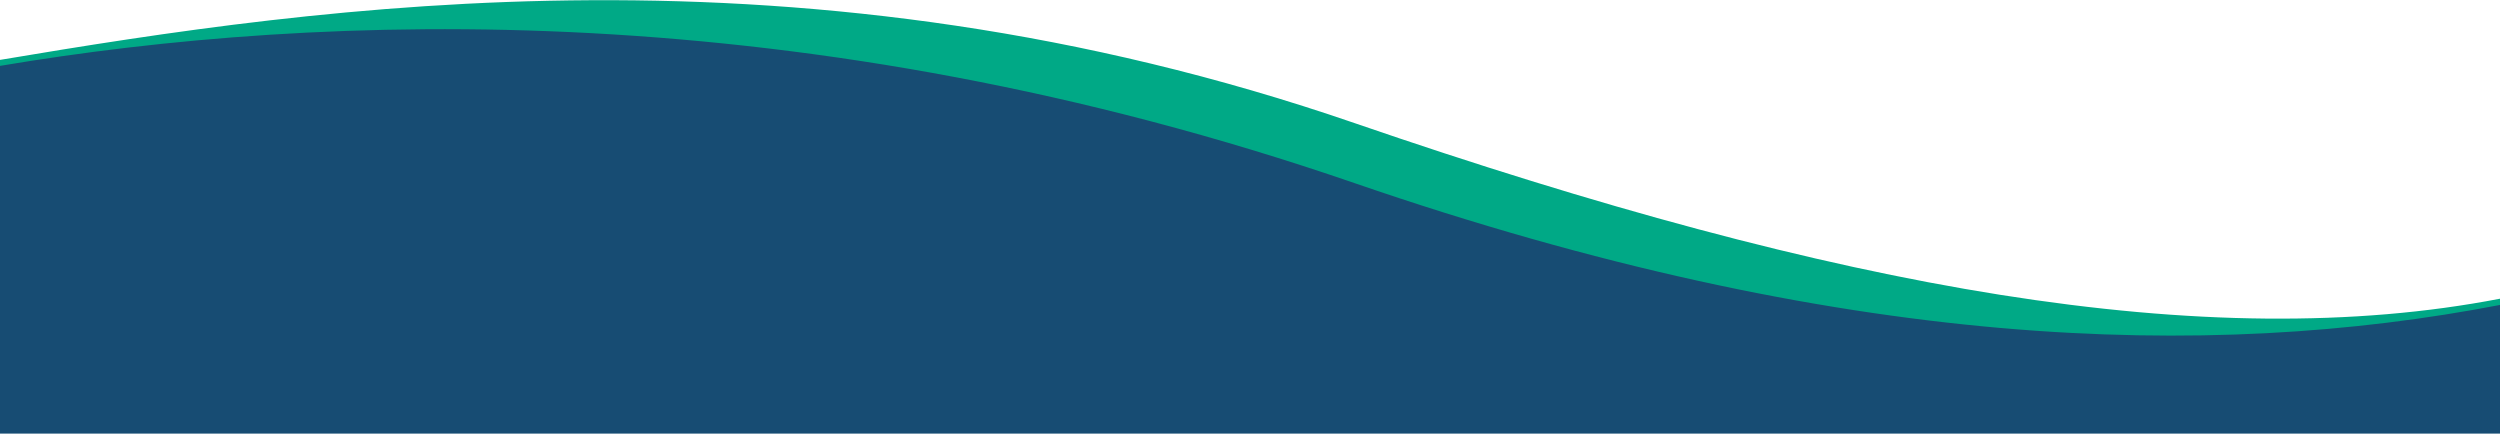<?xml version="1.0" encoding="utf-8"?>
<!-- Generator: Adobe Illustrator 27.8.0, SVG Export Plug-In . SVG Version: 6.00 Build 0)  -->
<svg version="1.1" id="Calque_1" xmlns="http://www.w3.org/2000/svg" xmlns:xlink="http://www.w3.org/1999/xlink" x="0px" y="0px"
	 width="1920px" height="333px" viewBox="0 0 1920 333" style="enable-background:new 0 0 1920 333;" xml:space="preserve">
<style type="text/css">
	.st0{fill:#174C73;}
	.st1{fill:#00A986;}
</style>
<path class="st0" d="M0,333V46.8c233-28.9,588.1-75,953.1,45.1C1377.7,253.3,1673.6,283,1920,232.3l0,100.7L0,333L0,333z"/>
<path class="st1" d="M1040.2,94.5C617.8-50.9,247,4.5,0,46v4.6C247,9,617.8-4.8,1040.2,140.6c373.8,128.7,655.5,136.8,879.8,93.6
	v-4.8C1695.6,272.7,1414,223.1,1040.2,94.5C1040.2,94.4,1040.2,94.5,1040.2,94.5z"/>
</svg>
